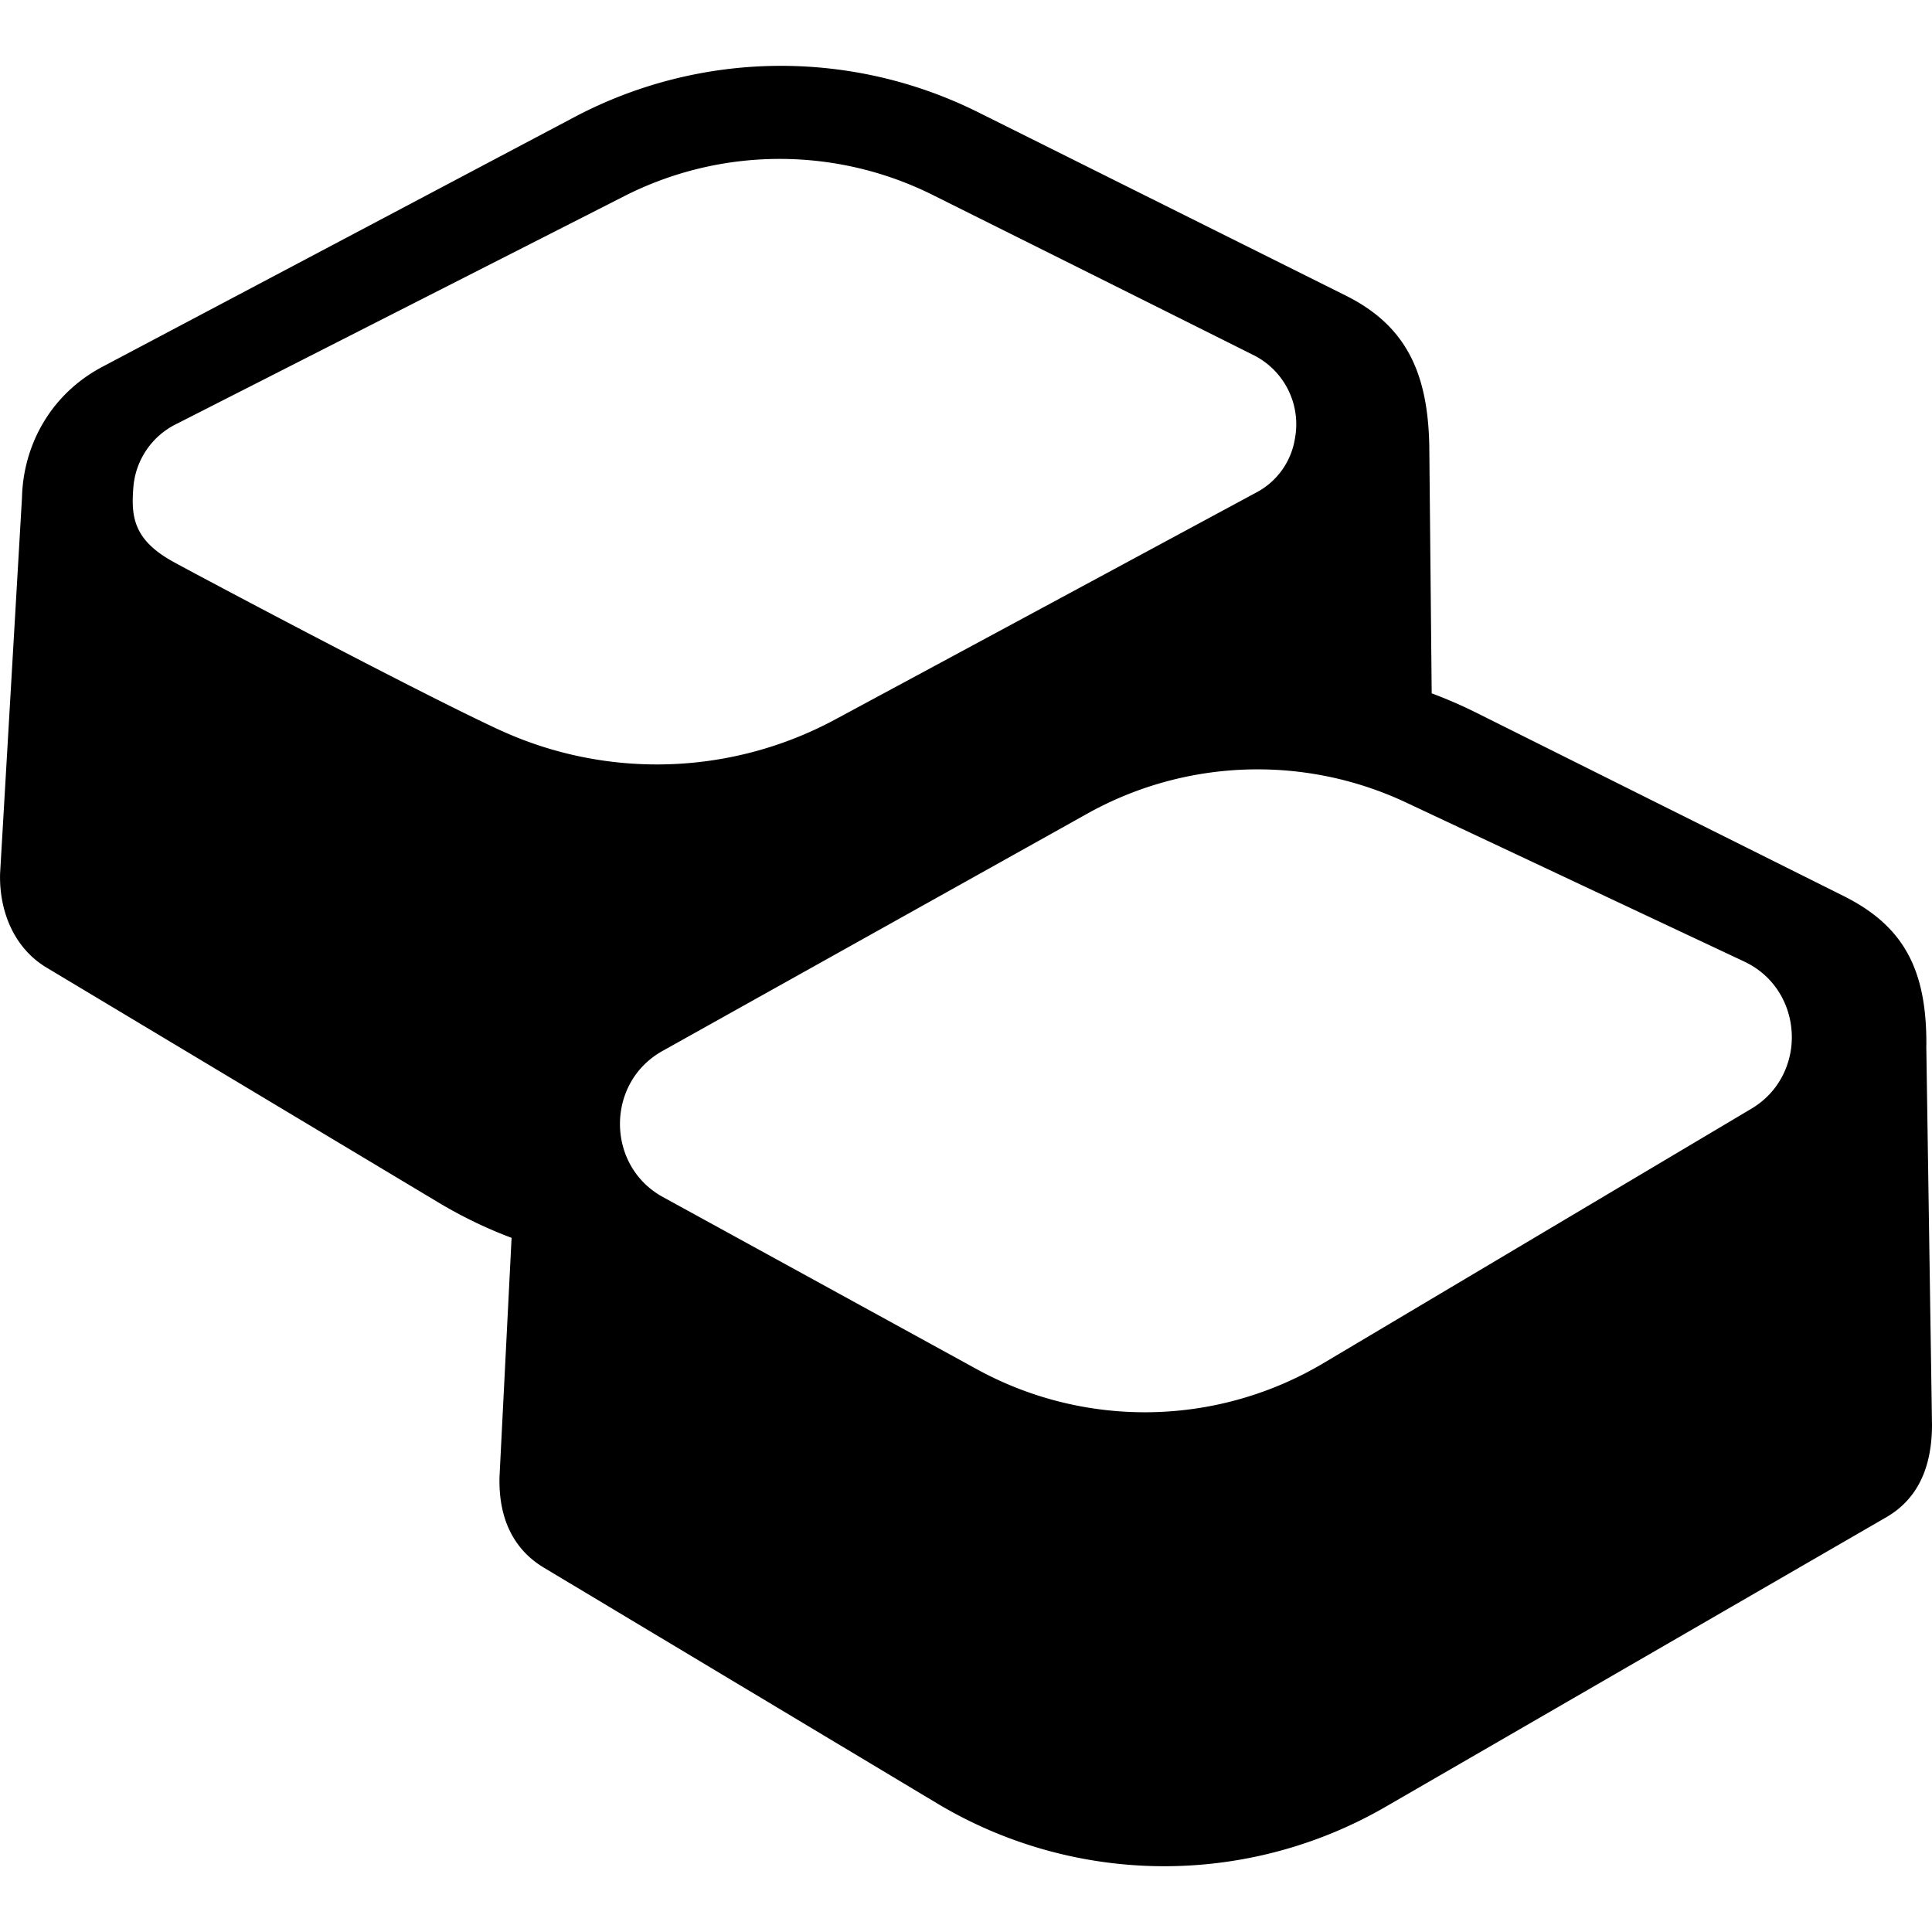 <svg role="img" viewBox="0 0 24 24" xmlns="http://www.w3.org/2000/svg"><title>HackMD</title><path d="M23.93 12.987c.006-.954-.289-1.489-1.035-1.86l-4.559-2.275q-.271-.135-.551-.239l-.03-3.085c-.02-.907-.293-1.485-1.039-1.857l-4.56-2.274a5.49 5.49 0 0 0-5.025.06l-5.86 3.1c-.648.343-.983.98-.998 1.626l-.272 4.67c-.012.441.157.914.576 1.166l4.878 2.924q.436.26.9.434l-.149 2.95c-.018.468.13.895.55 1.147l4.878 2.924a5.49 5.49 0 0 0 5.583.044l6.213-3.593c.43-.248.57-.68.57-1.152l-.071-4.71zM6.21 9.07c-1.035-.478-3.854-1.977-4.07-2.098-.487-.273-.51-.562-.484-.91a.96.96 0 0 1 .531-.793l5.579-2.838a4.26 4.26 0 0 1 3.819-.01c.994.496 2.984 1.488 3.978 1.986l.01.005a.96.96 0 0 1 .513 1.036.92.92 0 0 1-.495.678c-.077.042-4.35 2.346-5.202 2.804a4.67 4.67 0 0 1-4.178.14zm16.038 3.965c-.042.29-.204.567-.492.738l-5.313 3.159a4.34 4.34 0 0 1-4.31.076L8.235 14.87c-.708-.388-.712-1.418-.008-1.813l5.275-2.947a4.34 4.34 0 0 1 3.967-.14l4.201 1.976c.359.17.556.503.585.85q.01.12-.007.24z"/></svg>